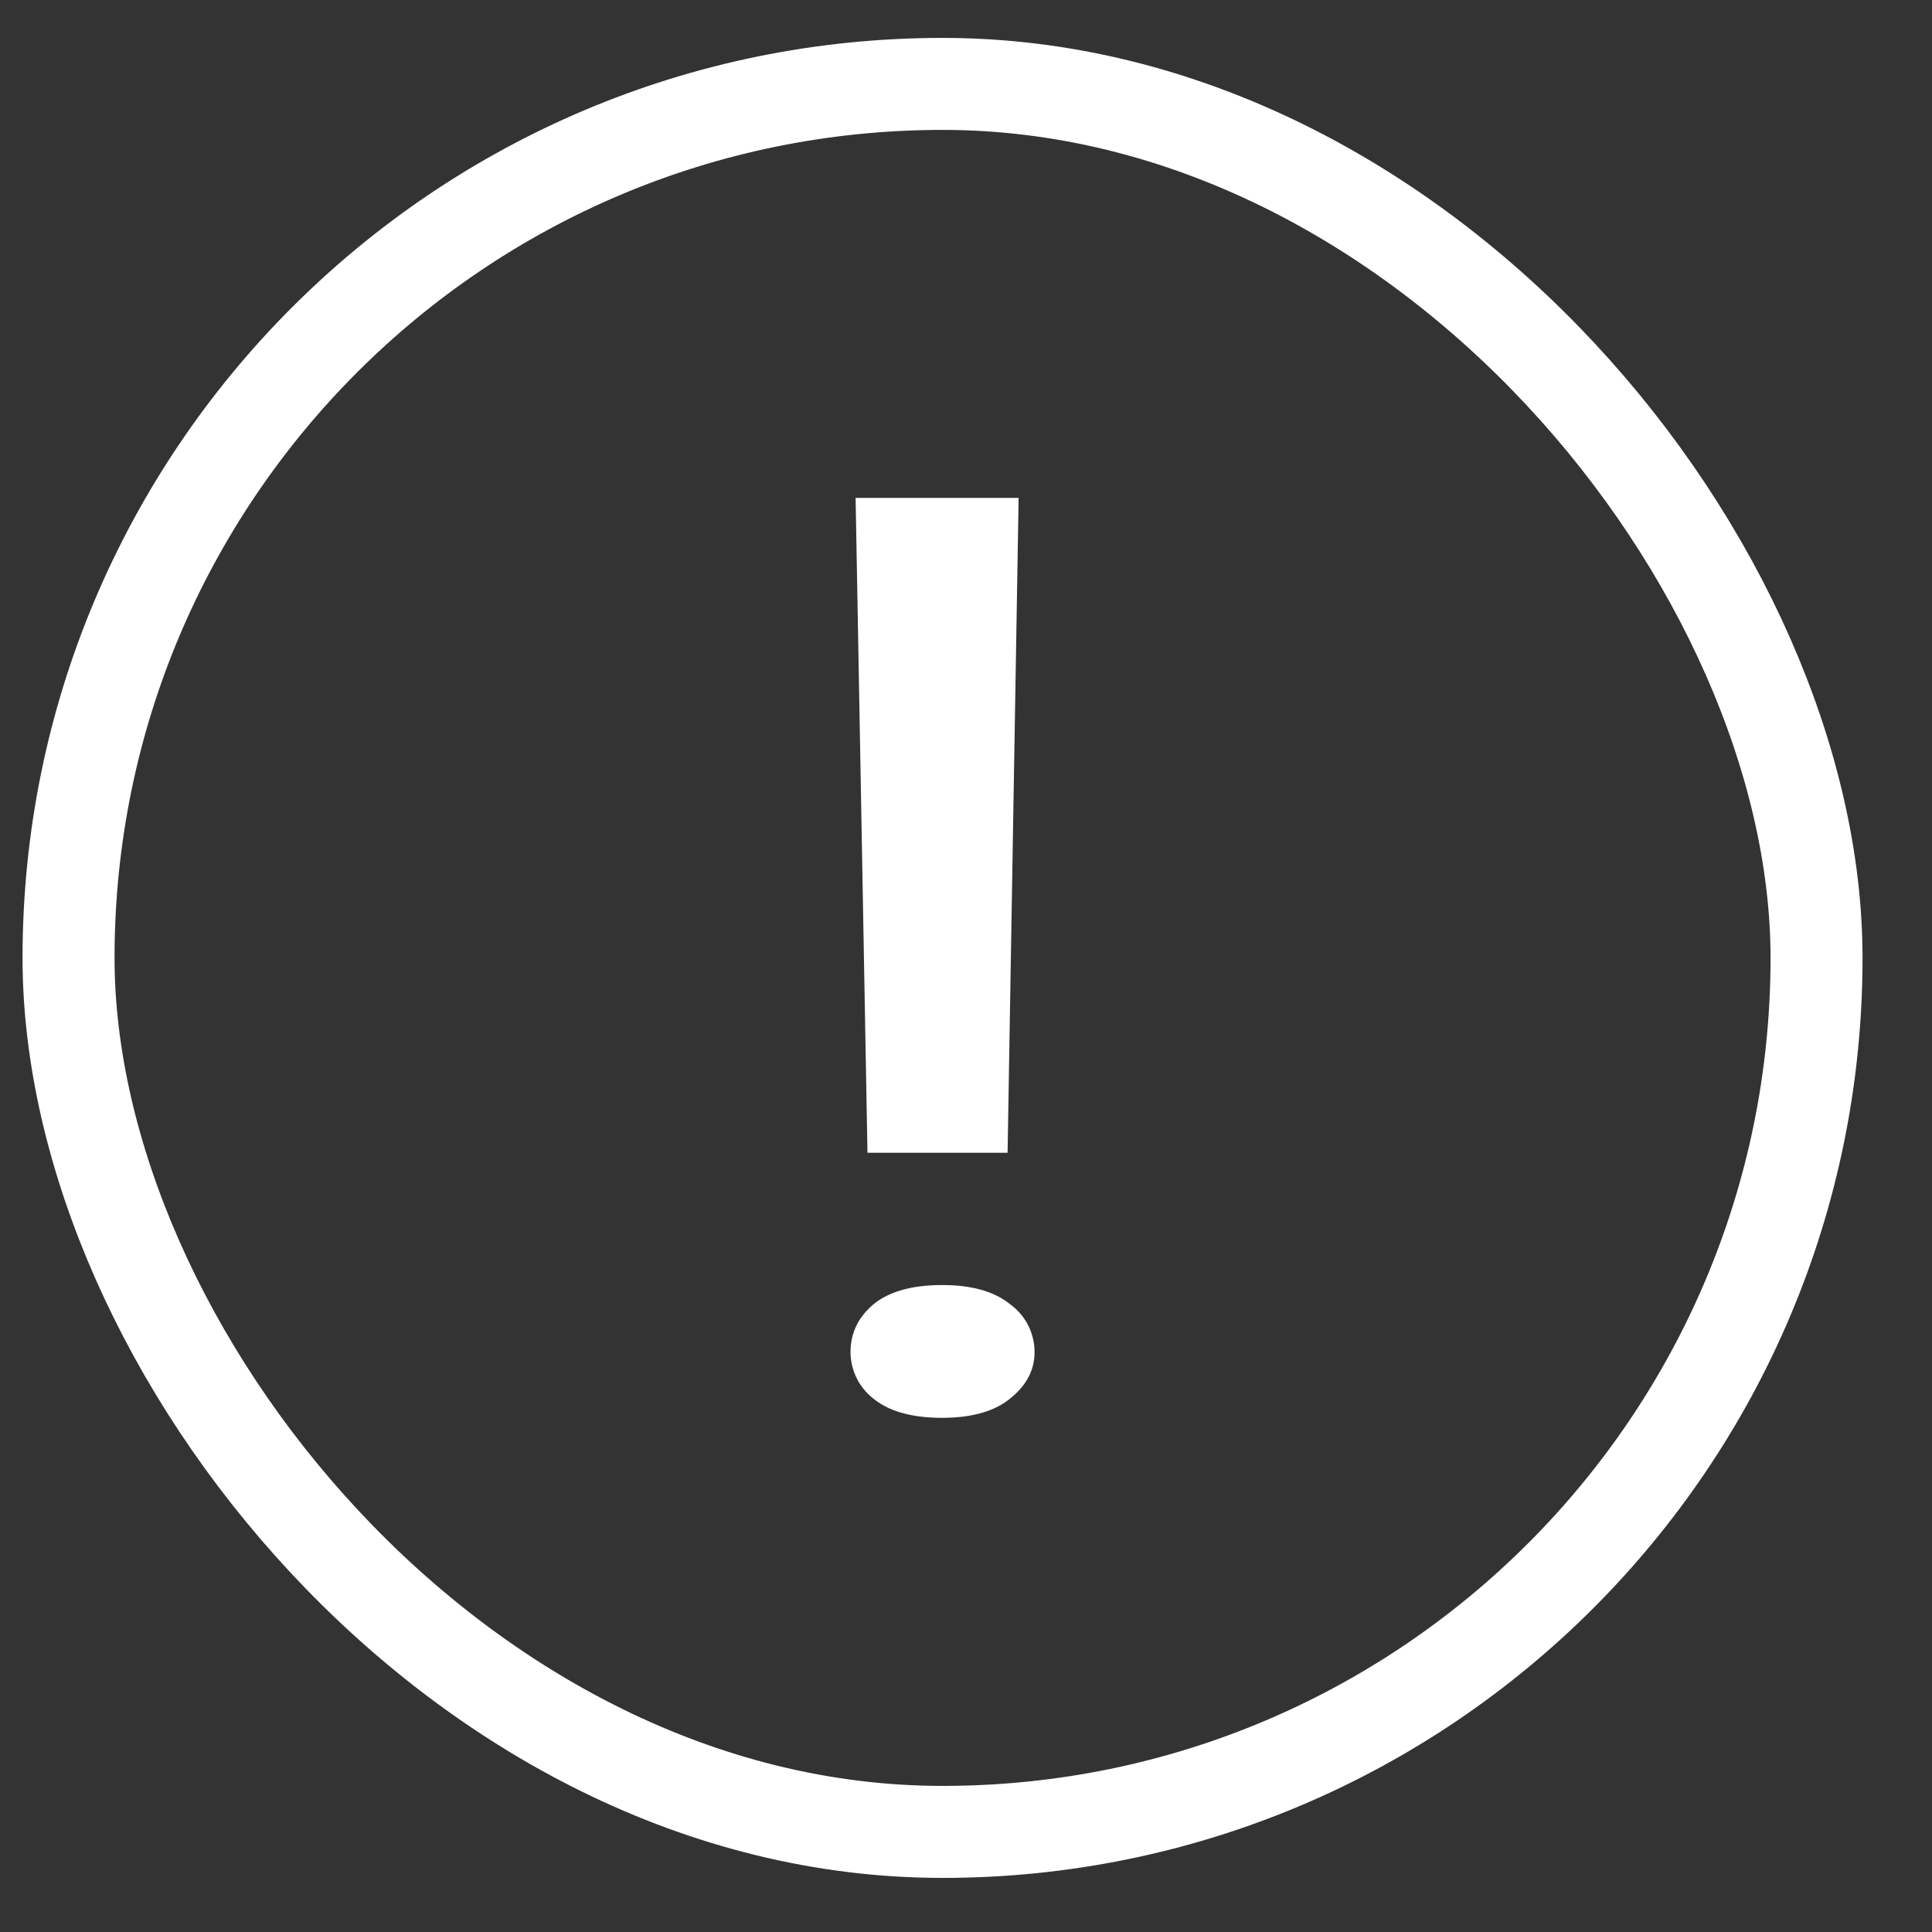 <svg width="21" height="21" viewBox="0 0 21 21" fill="none" xmlns="http://www.w3.org/2000/svg"><rect x="0" y="0" width="21" height="21" fill="#333333" stroke="none"/><rect x=".745" y=".912" width="19" height="19" rx="9.5" stroke="#fff"/><path d="M11.072 5.412l-.12 7.118H9.429L9.3 5.412h1.772zm-1.827 9.285c0-.205.082-.377.247-.518.17-.14.42-.211.749-.211.322 0 .569.07.74.21a.64.64 0 01.264.519c0 .195-.088.363-.265.504-.17.14-.417.21-.74.21-.328 0-.578-.07-.748-.21a.643.643 0 01-.247-.504z" fill="#fff"/></svg>